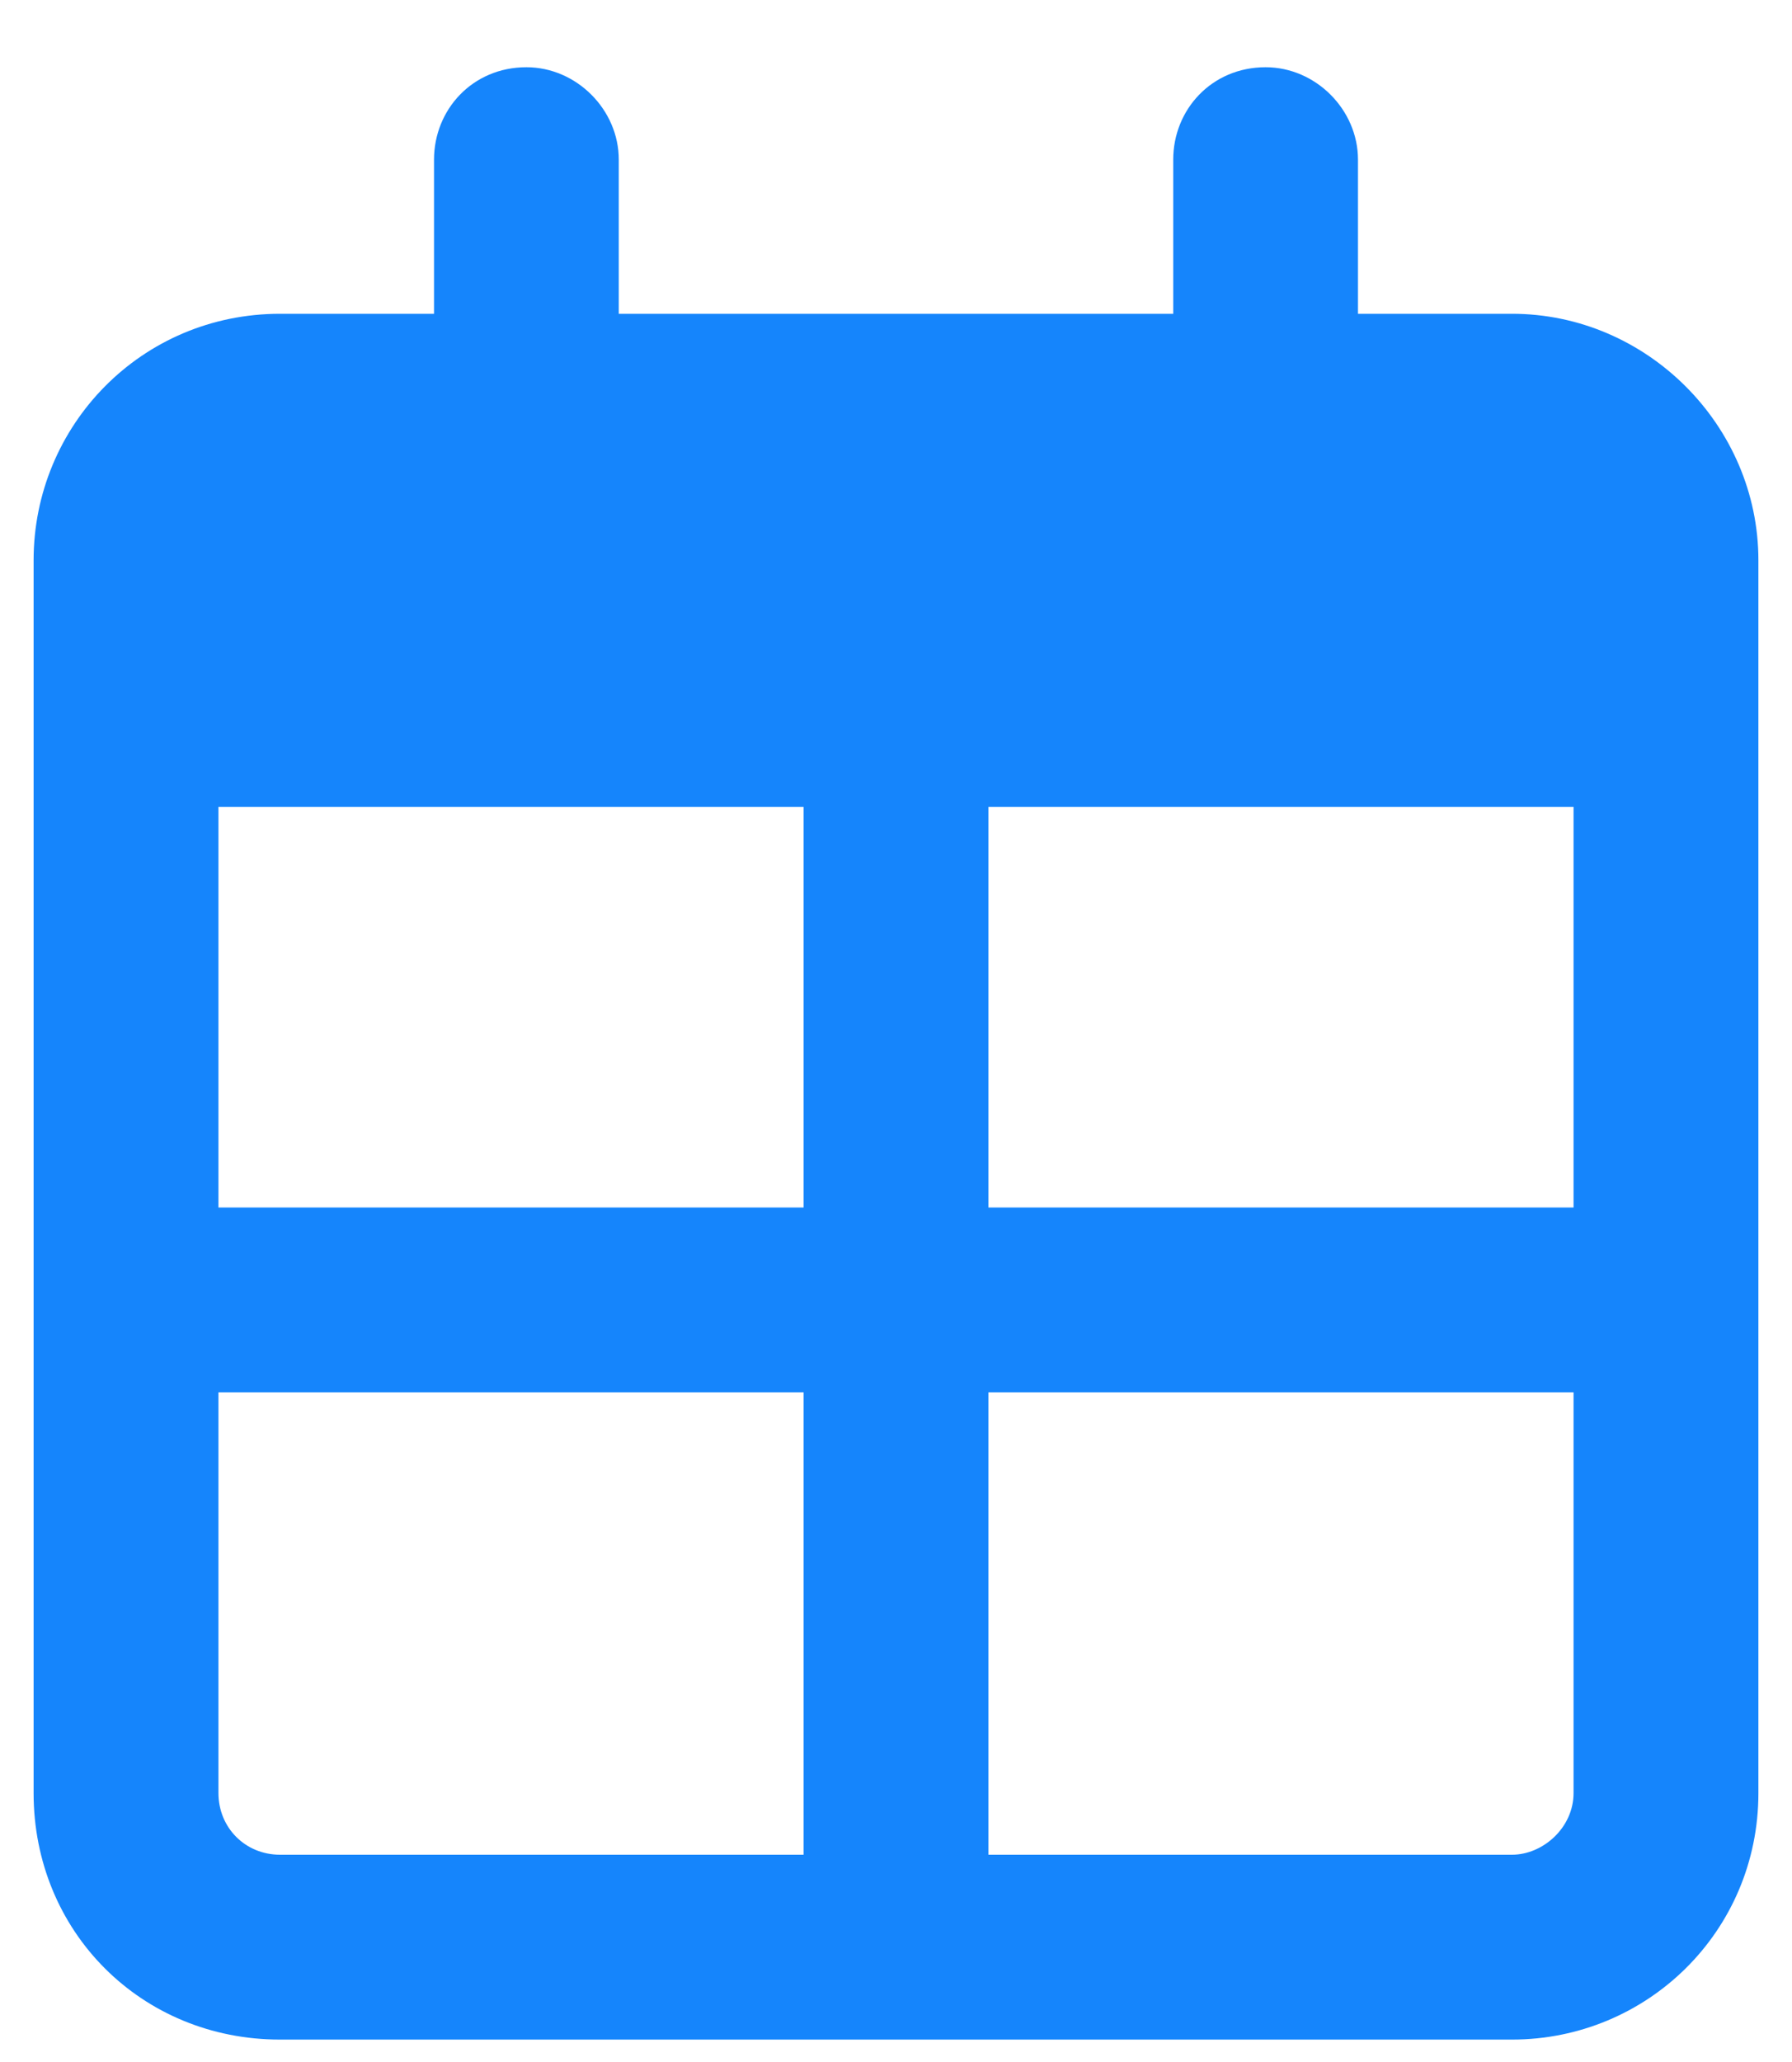<svg width="100%" height="100%" viewBox="0 0 20 23" fill="none" xmlns="http://www.w3.org/2000/svg">
<path d="M16.875 3.5C18.379 3.5 19.625 4.746 19.625 6.25V20C19.625 21.547 18.379 22.75 16.875 22.75H3.125C1.578 22.75 0.375 21.547 0.375 20V6.25C0.375 4.746 1.578 3.5 3.125 3.5H4.844V1.781C4.844 1.223 5.273 0.75 5.875 0.75C6.434 0.75 6.906 1.223 6.906 1.781V3.5H13.094V1.781C13.094 1.223 13.523 0.75 14.125 0.75C14.684 0.75 15.156 1.223 15.156 1.781V3.5H16.875ZM17.562 9H11.031V13.469H17.562V9ZM8.969 9H2.438V13.469H8.969V9ZM2.438 20C2.438 20.387 2.738 20.688 3.125 20.688H8.969V15.531H2.438V20ZM16.875 20.688C17.219 20.688 17.562 20.387 17.562 20V15.531H11.031V20.688H16.875Z" fill="#1585FC"/>
</svg>
